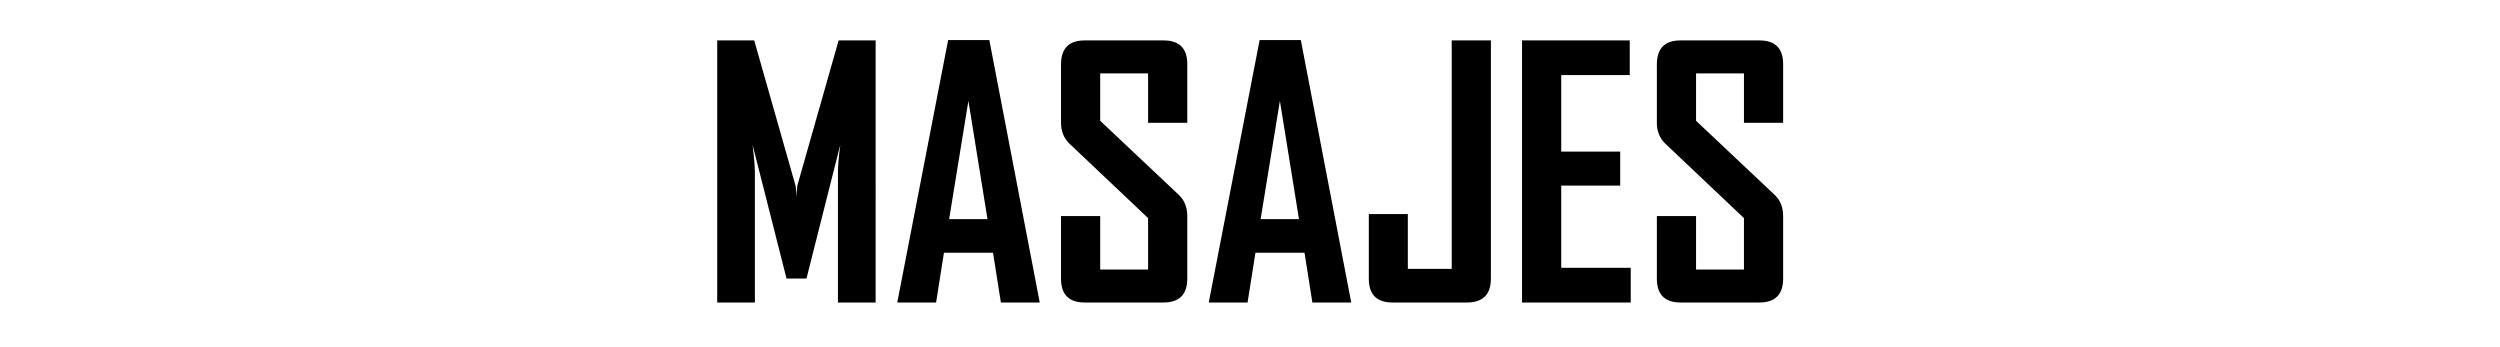 <?xml version="1.0" encoding="utf-8"?>
<!-- Generator: Adobe Illustrator 17.0.0, SVG Export Plug-In . SVG Version: 6.00 Build 0)  -->
<!DOCTYPE svg PUBLIC "-//W3C//DTD SVG 1.1//EN" "http://www.w3.org/Graphics/SVG/1.1/DTD/svg11.dtd">
<svg version="1.1" id="Capa_1" xmlns="http://www.w3.org/2000/svg" xmlns:xlink="http://www.w3.org/1999/xlink" x="0px" y="0px"
	 width="510.24px" height="70.87px" viewBox="0 0 510.24 70.87" enable-background="new 0 0 510.24 70.87" xml:space="preserve">
<g>
	<path d="M178.711,61.739h-7.69V35.353c0-1.39,0.159-3.327,0.479-5.811l-6.904,27.31h-4.067l-6.938-27.31
		c0.319,2.529,0.479,4.466,0.479,5.811v26.387h-7.69V8.248h7.554l8.408,29.565c0.091,0.319,0.159,1.128,0.205,2.427
		c0-0.569,0.068-1.379,0.205-2.427l8.408-29.565h7.554V61.739z"/>
	<path d="M212.208,61.739h-7.93l-1.606-10.151h-10.015l-1.606,10.151h-7.896v-0.137L193.511,8.18h8.408L212.208,61.739z
		 M201.543,44.718l-3.896-24.131l-3.931,24.131H201.543z"/>
	<path d="M242.32,56.852c0,3.259-1.618,4.888-4.854,4.888h-16.099c-3.213,0-4.819-1.629-4.819-4.888V44.103h7.998v10.903h9.775
		V44.513l-16.03-15.176c-1.162-1.116-1.743-2.541-1.743-4.272V13.17c0-3.281,1.606-4.922,4.819-4.922h16.099
		c3.235,0,4.854,1.618,4.854,4.854v11.963h-7.998V14.981h-9.775v9.673l16.03,15.107c1.162,1.094,1.743,2.541,1.743,4.341V56.852z"/>
	<path d="M275.781,61.739h-7.93l-1.606-10.151H256.23l-1.606,10.151h-7.896v-0.137L257.085,8.18h8.408L275.781,61.739z
		 M265.117,44.718l-3.896-24.131l-3.931,24.131H265.117z"/>
	<path d="M304.287,56.852c0,3.259-1.641,4.888-4.922,4.888h-15.176c-3.213,0-4.819-1.629-4.819-4.888V43.692h7.964v11.177h8.955
		V8.248h7.998V56.852z"/>
	<path d="M332.827,61.739h-22.183V8.248h21.978v7.075h-13.979v15.62h12.031v6.938h-12.031v16.782h14.185V61.739z"/>
	<path d="M363.932,56.852c0,3.259-1.619,4.888-4.854,4.888h-16.1c-3.213,0-4.819-1.629-4.819-4.888V44.103h7.999v10.903h9.775
		V44.513l-16.031-15.176c-1.162-1.116-1.743-2.541-1.743-4.272V13.17c0-3.281,1.606-4.922,4.819-4.922h16.1
		c3.234,0,4.854,1.618,4.854,4.854v11.963h-7.998V14.981h-9.775v9.673l16.029,15.107c1.162,1.094,1.744,2.541,1.744,4.341V56.852z"
		/>
</g>
</svg>
